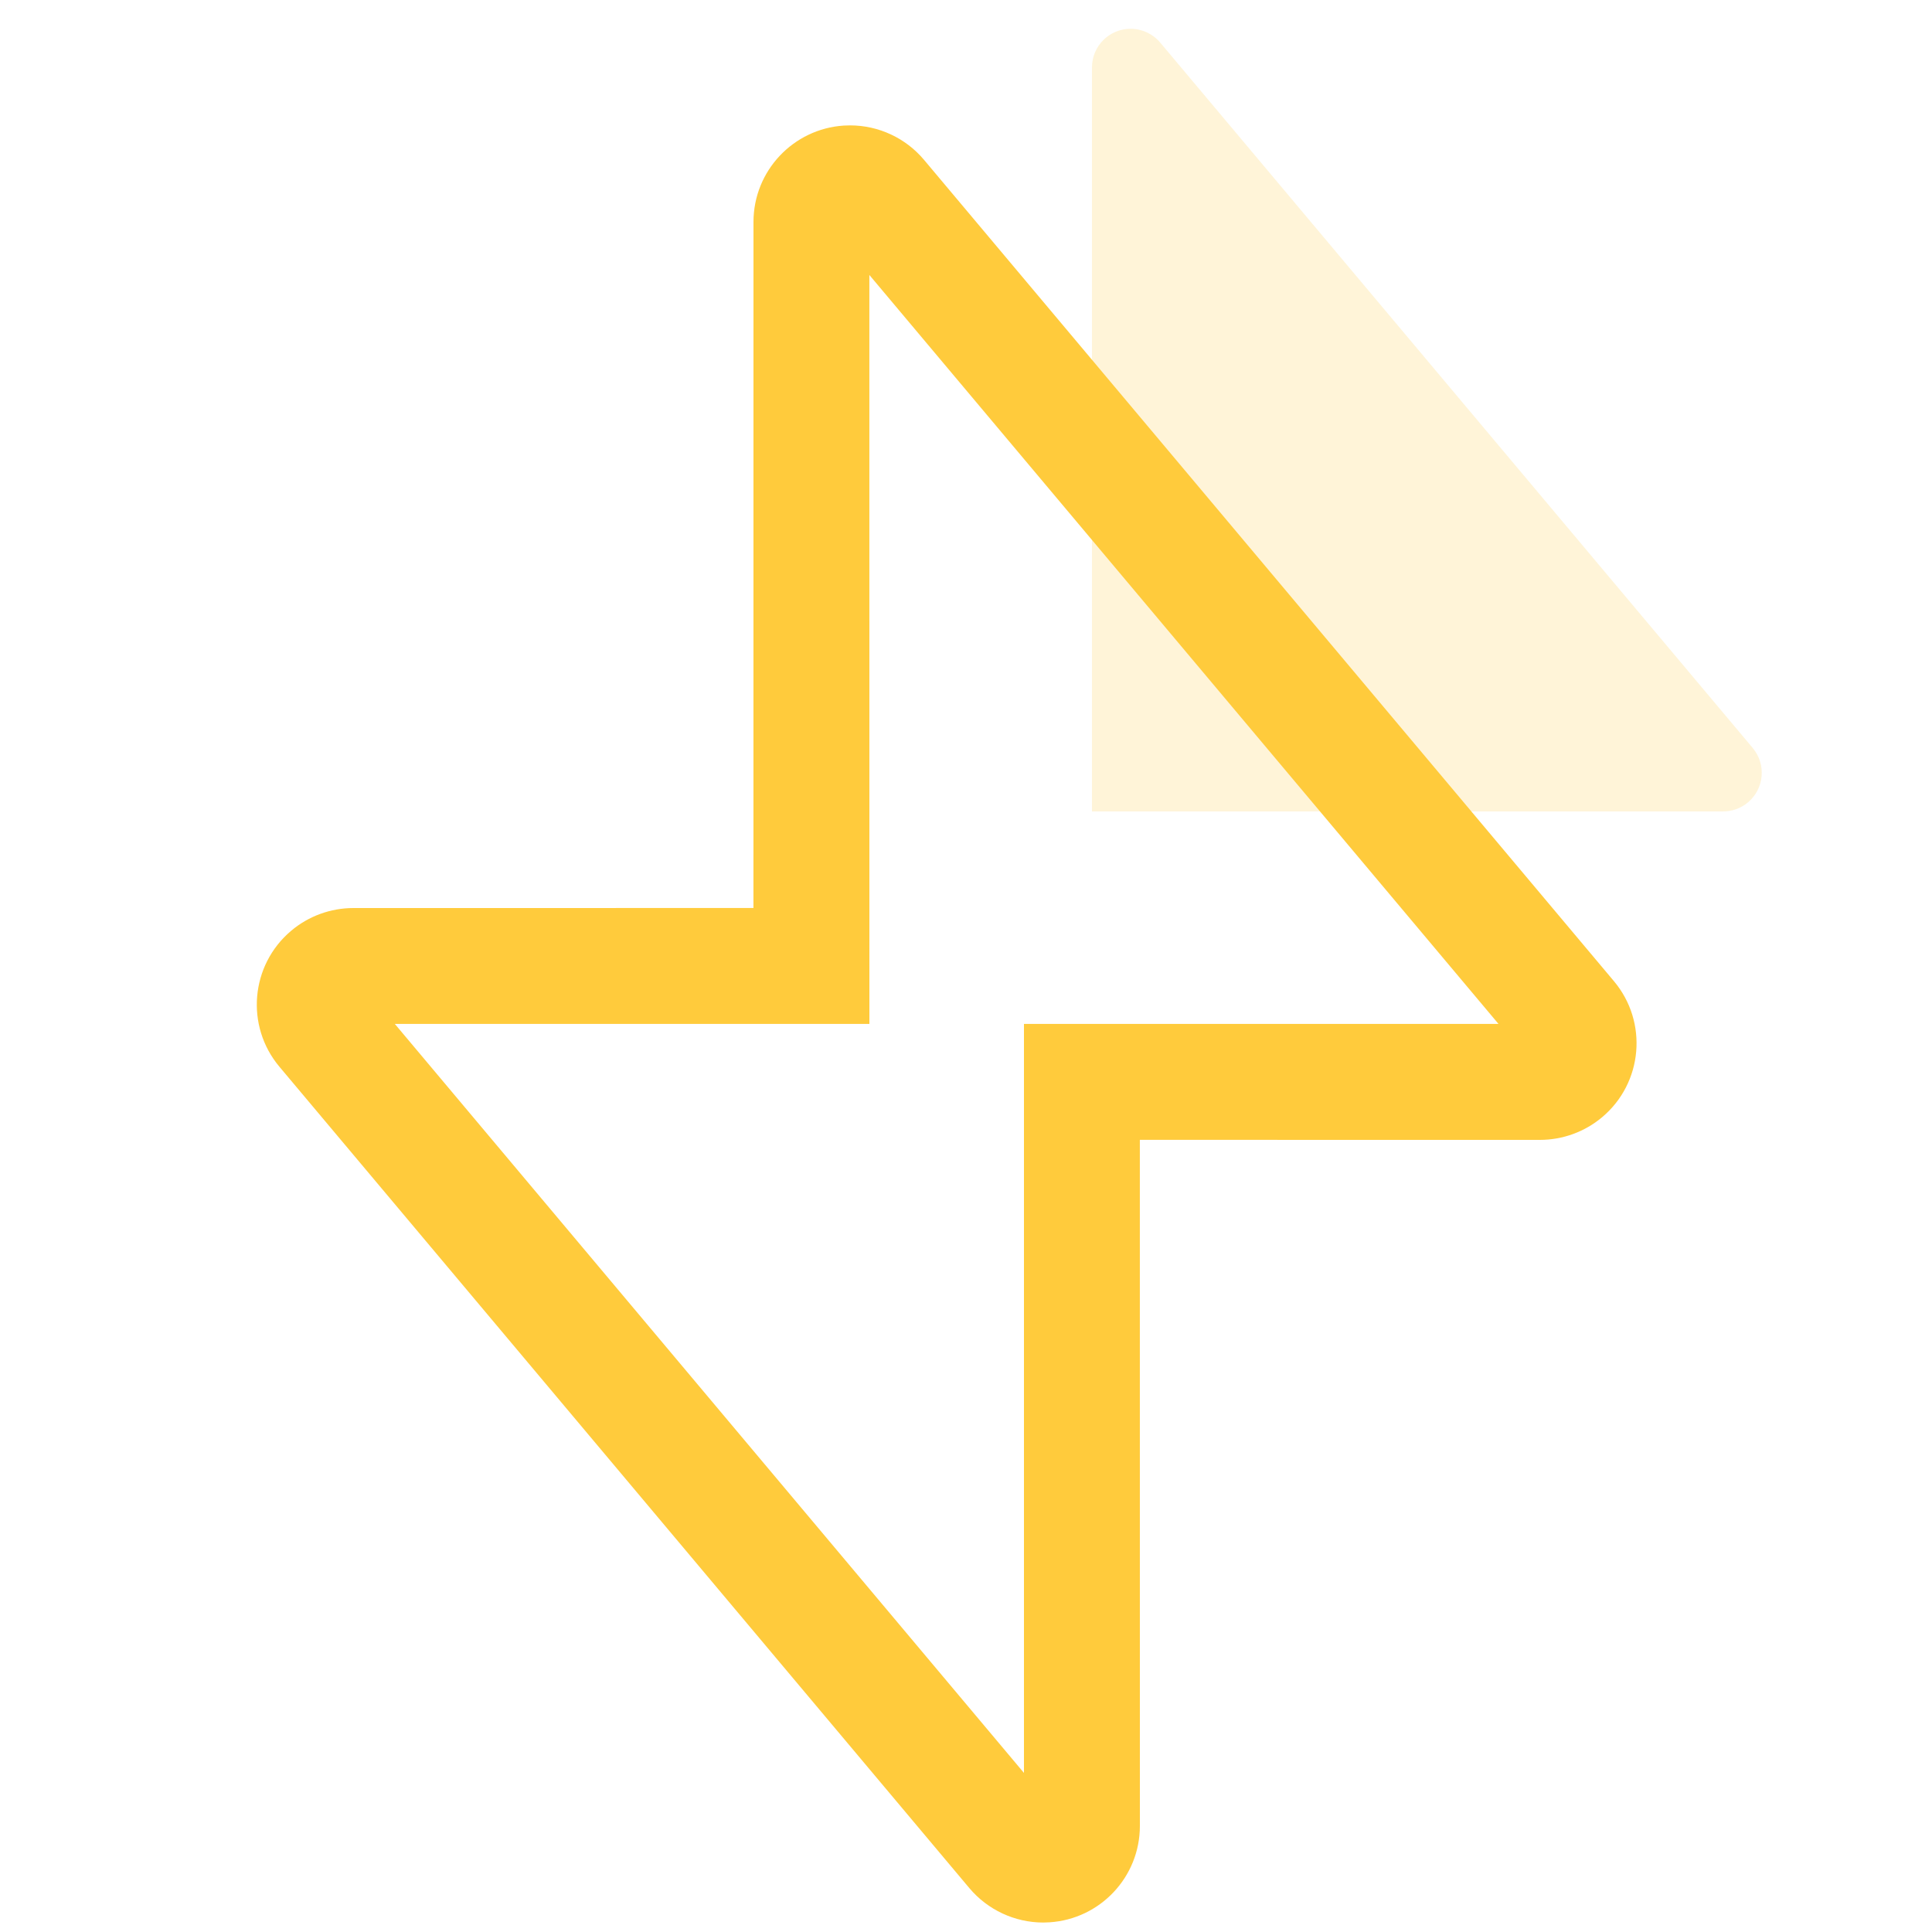 <?xml version="1.0" encoding="UTF-8"?>
<svg width="50px" height="50px" viewBox="0 0 50 50" version="1.1" xmlns="http://www.w3.org/2000/svg" xmlns:xlink="http://www.w3.org/1999/xlink">
    <title>99. Icons/Values/Privati/subito</title>
    <g id="99.-Icons/Values/Privati/subito" stroke="none" stroke-width="1" fill="none" fill-rule="evenodd">
        <path d="M30.406,-1 L46.74,-1 L46.74,-1 L46.74,18.255 C46.74,18.807 46.292,19.255 45.74,19.255 C45.445,19.255 45.164,19.124 44.974,18.898 L29.64,0.643 C29.285,0.22 29.34,-0.41 29.763,-0.766 C29.943,-0.917 30.171,-1 30.406,-1 Z" id="Rectangle" fill-opacity="0.2" fill="#FFCB3C" transform="translate(37.5, 10) rotate(-180) translate(-37.5, -10)"></path>
        <g id="Group" transform="translate(6.646, 3.245)" fill="#FFCB3C" fill-rule="nonzero">
            <path d="M15.19,0.005 C13.886,0.09 12.854,1.175 12.854,2.5 L12.853,20.254 L2.5,20.255 C1.912,20.255 1.342,20.462 0.892,20.841 C-0.165,21.729 -0.302,23.306 0.586,24.363 L18.44,45.618 C18.915,46.183 19.616,46.51 20.354,46.51 L20.518,46.504 C21.823,46.42 22.854,45.335 22.854,44.01 L22.853,26.254 L33.208,26.255 C33.796,26.255 34.366,26.047 34.816,25.669 C35.873,24.781 36.01,23.204 35.122,22.147 L17.268,0.892 C16.793,0.327 16.093,0 15.354,0 L15.19,0.005 Z M15.853,3.871 L32.135,23.254 L19.854,23.254 L19.854,42.638 L3.572,23.254 L15.854,23.254 L15.853,3.871 Z" id="Combined-Shape"></path>
        </g>
    </g>
</svg>